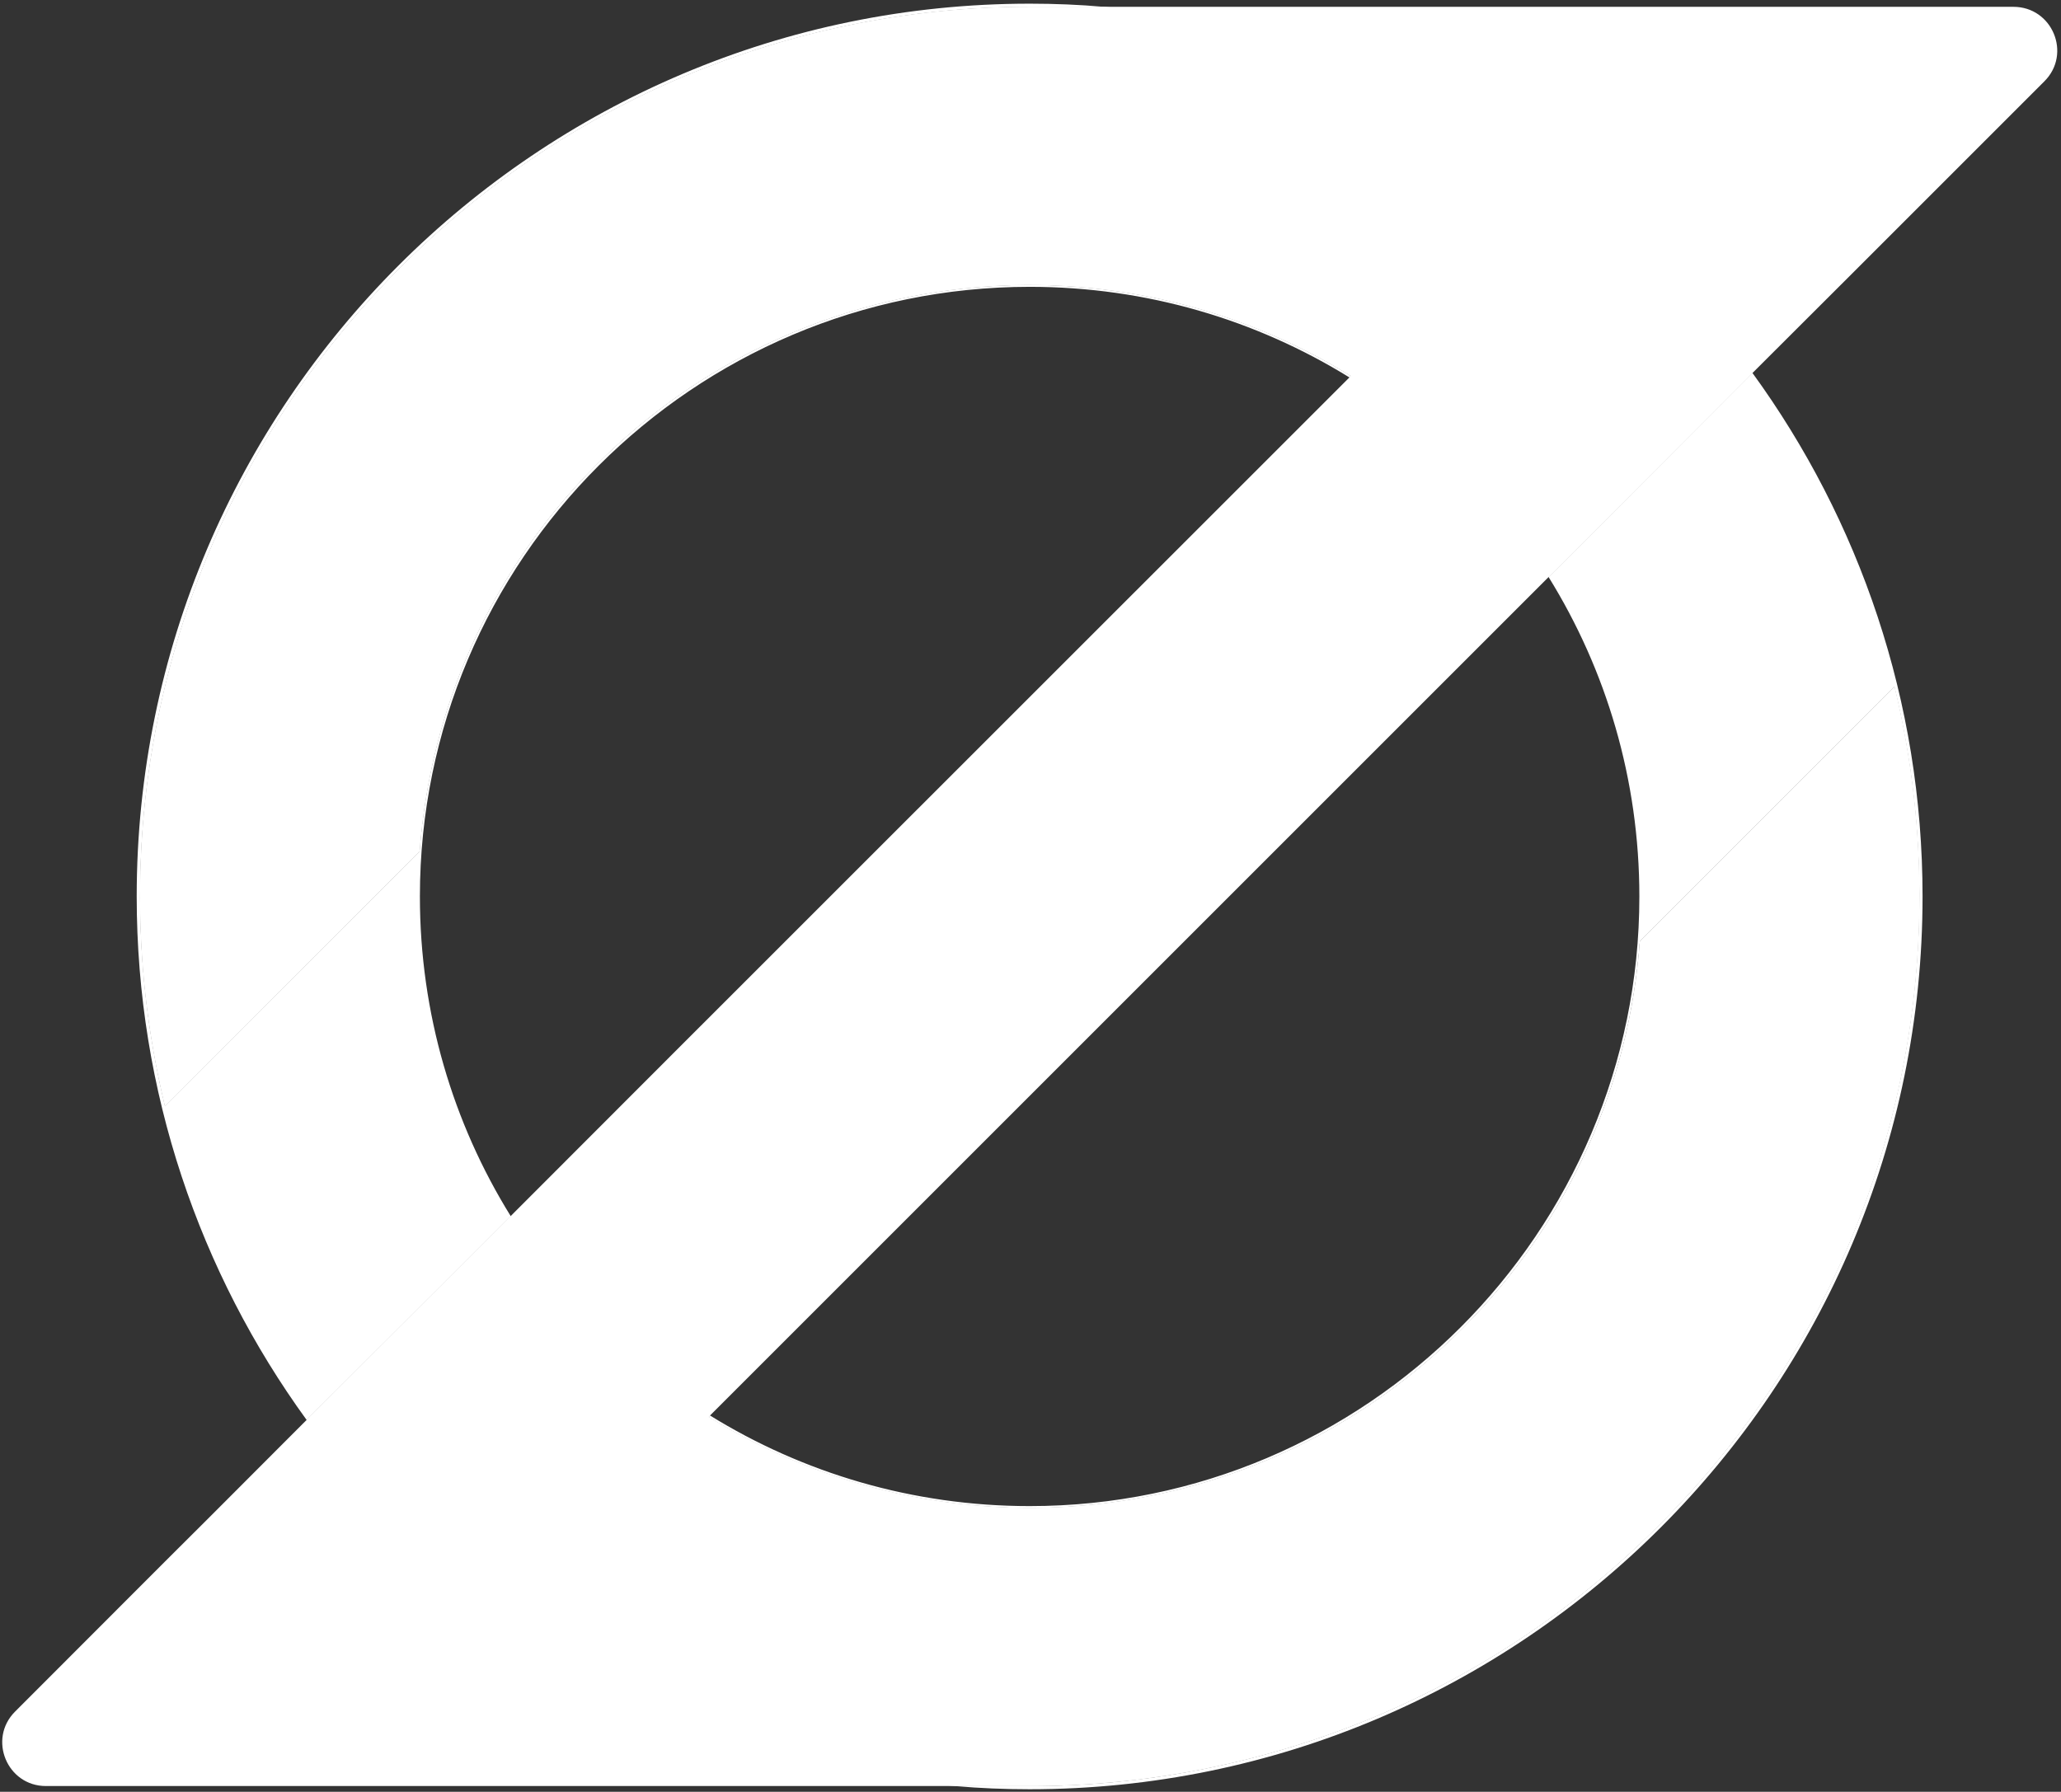 <svg width="521" height="453" viewBox="0 0 521 453" fill="none" xmlns="http://www.w3.org/2000/svg">
<rect x="0" y="0" width="521" height="453" fill="#333333" stroke="none"/>
<path d="M179.499 357.858L179.12 358.237C238.749 395.083 317.916 387.672 369.629 335.96C397 308.63 411.95 273.678 414.561 237.968L478.906 173.623C496.677 247.274 476.843 328.169 419.32 385.651C397.38 407.632 372.029 424.098 344.952 435.089C317.874 446.038 289.113 451.554 260.309 451.554H11.603C1.791 451.554 -3.136 439.679 3.812 432.731L41.754 394.747L52.871 383.672L77.506 358.995L78.053 358.447L114.269 322.274L128.713 307.83L129.092 307.451L170.697 265.803L341.12 95.423L341.499 95.044C281.87 58.197 202.66 65.609 150.947 117.278C123.617 144.609 108.71 179.561 106.057 215.27L41.712 279.658C23.941 205.964 43.775 125.111 101.256 67.587C123.197 45.648 148.589 29.141 175.666 18.192C202.743 7.201 231.505 1.727 260.309 1.727H508.973C518.827 1.727 523.754 13.602 516.806 20.55L467.747 69.61L443.028 94.286L442.522 94.792L406.35 131.007L391.484 145.872L179.499 357.858Z" fill="white"/>
<path d="M478.912 173.623L414.567 237.968C411.956 273.678 397.006 308.63 369.634 335.96C317.923 387.672 238.754 395.083 179.125 358.237L179.504 357.858C159.039 345.224 141.731 327.917 129.097 307.451L128.718 307.83L114.274 322.274L78.059 358.447L77.512 358.995C115.159 410.791 174.199 445.995 241.533 451.554H260.315C289.119 451.554 317.881 446.038 344.958 435.089C372.034 424.098 397.385 407.632 419.325 385.651C476.848 328.169 496.682 247.274 478.912 173.623ZM150.953 117.278C202.665 65.609 281.875 58.197 341.504 95.044L341.125 95.423C361.592 108.099 378.899 125.406 391.49 145.872L406.355 131.007L442.529 94.792L443.034 94.286C405.429 42.49 346.389 7.285 279.096 1.727H260.315C231.511 1.727 202.749 7.201 175.672 18.192C148.595 29.141 123.202 45.648 101.263 67.587C43.781 125.111 23.947 205.964 41.718 279.658L106.063 215.27C108.716 179.561 123.623 144.609 150.953 117.278Z" fill="white"/>
<path d="M486.002 226.652C486.002 351.131 384.725 452.365 260.288 452.365C253.971 452.365 247.697 452.112 241.506 451.565H260.288C289.092 451.565 317.853 446.049 344.931 435.1C372.008 424.109 397.359 407.643 419.298 385.662C476.822 328.181 496.656 247.286 478.886 173.634L414.54 237.98C411.929 273.689 396.98 308.641 369.608 335.971C317.896 387.683 238.727 395.095 179.098 358.248L179.477 357.869C202.976 372.397 230.684 380.777 260.288 380.777C345.268 380.777 414.414 311.631 414.414 226.652C414.414 197.048 406.034 169.381 391.464 145.883L406.328 131.018L442.501 94.803L443.007 94.297C470.042 131.481 486.002 177.256 486.002 226.652Z" fill="white"/>
<path d="M341.503 95.047L341.124 95.427C317.627 80.898 289.917 72.518 260.313 72.518C175.292 72.518 106.146 141.664 106.146 226.643C106.146 256.247 114.526 283.957 129.096 307.454L128.717 307.833L114.273 322.277L78.058 358.45L77.51 358.997C50.517 321.814 34.557 276.039 34.557 226.643C34.557 102.164 135.834 0.93 260.313 0.93C266.63 0.93 272.904 1.182 279.095 1.73H260.313C231.51 1.73 202.748 7.204 175.671 18.195C148.593 29.144 123.2 45.652 101.261 67.591C43.78 125.114 23.945 205.967 41.716 279.661L106.062 215.274C108.715 179.563 123.622 144.612 150.952 117.282C202.663 65.612 281.874 58.201 341.503 95.047Z" fill="white"/>
</svg>

